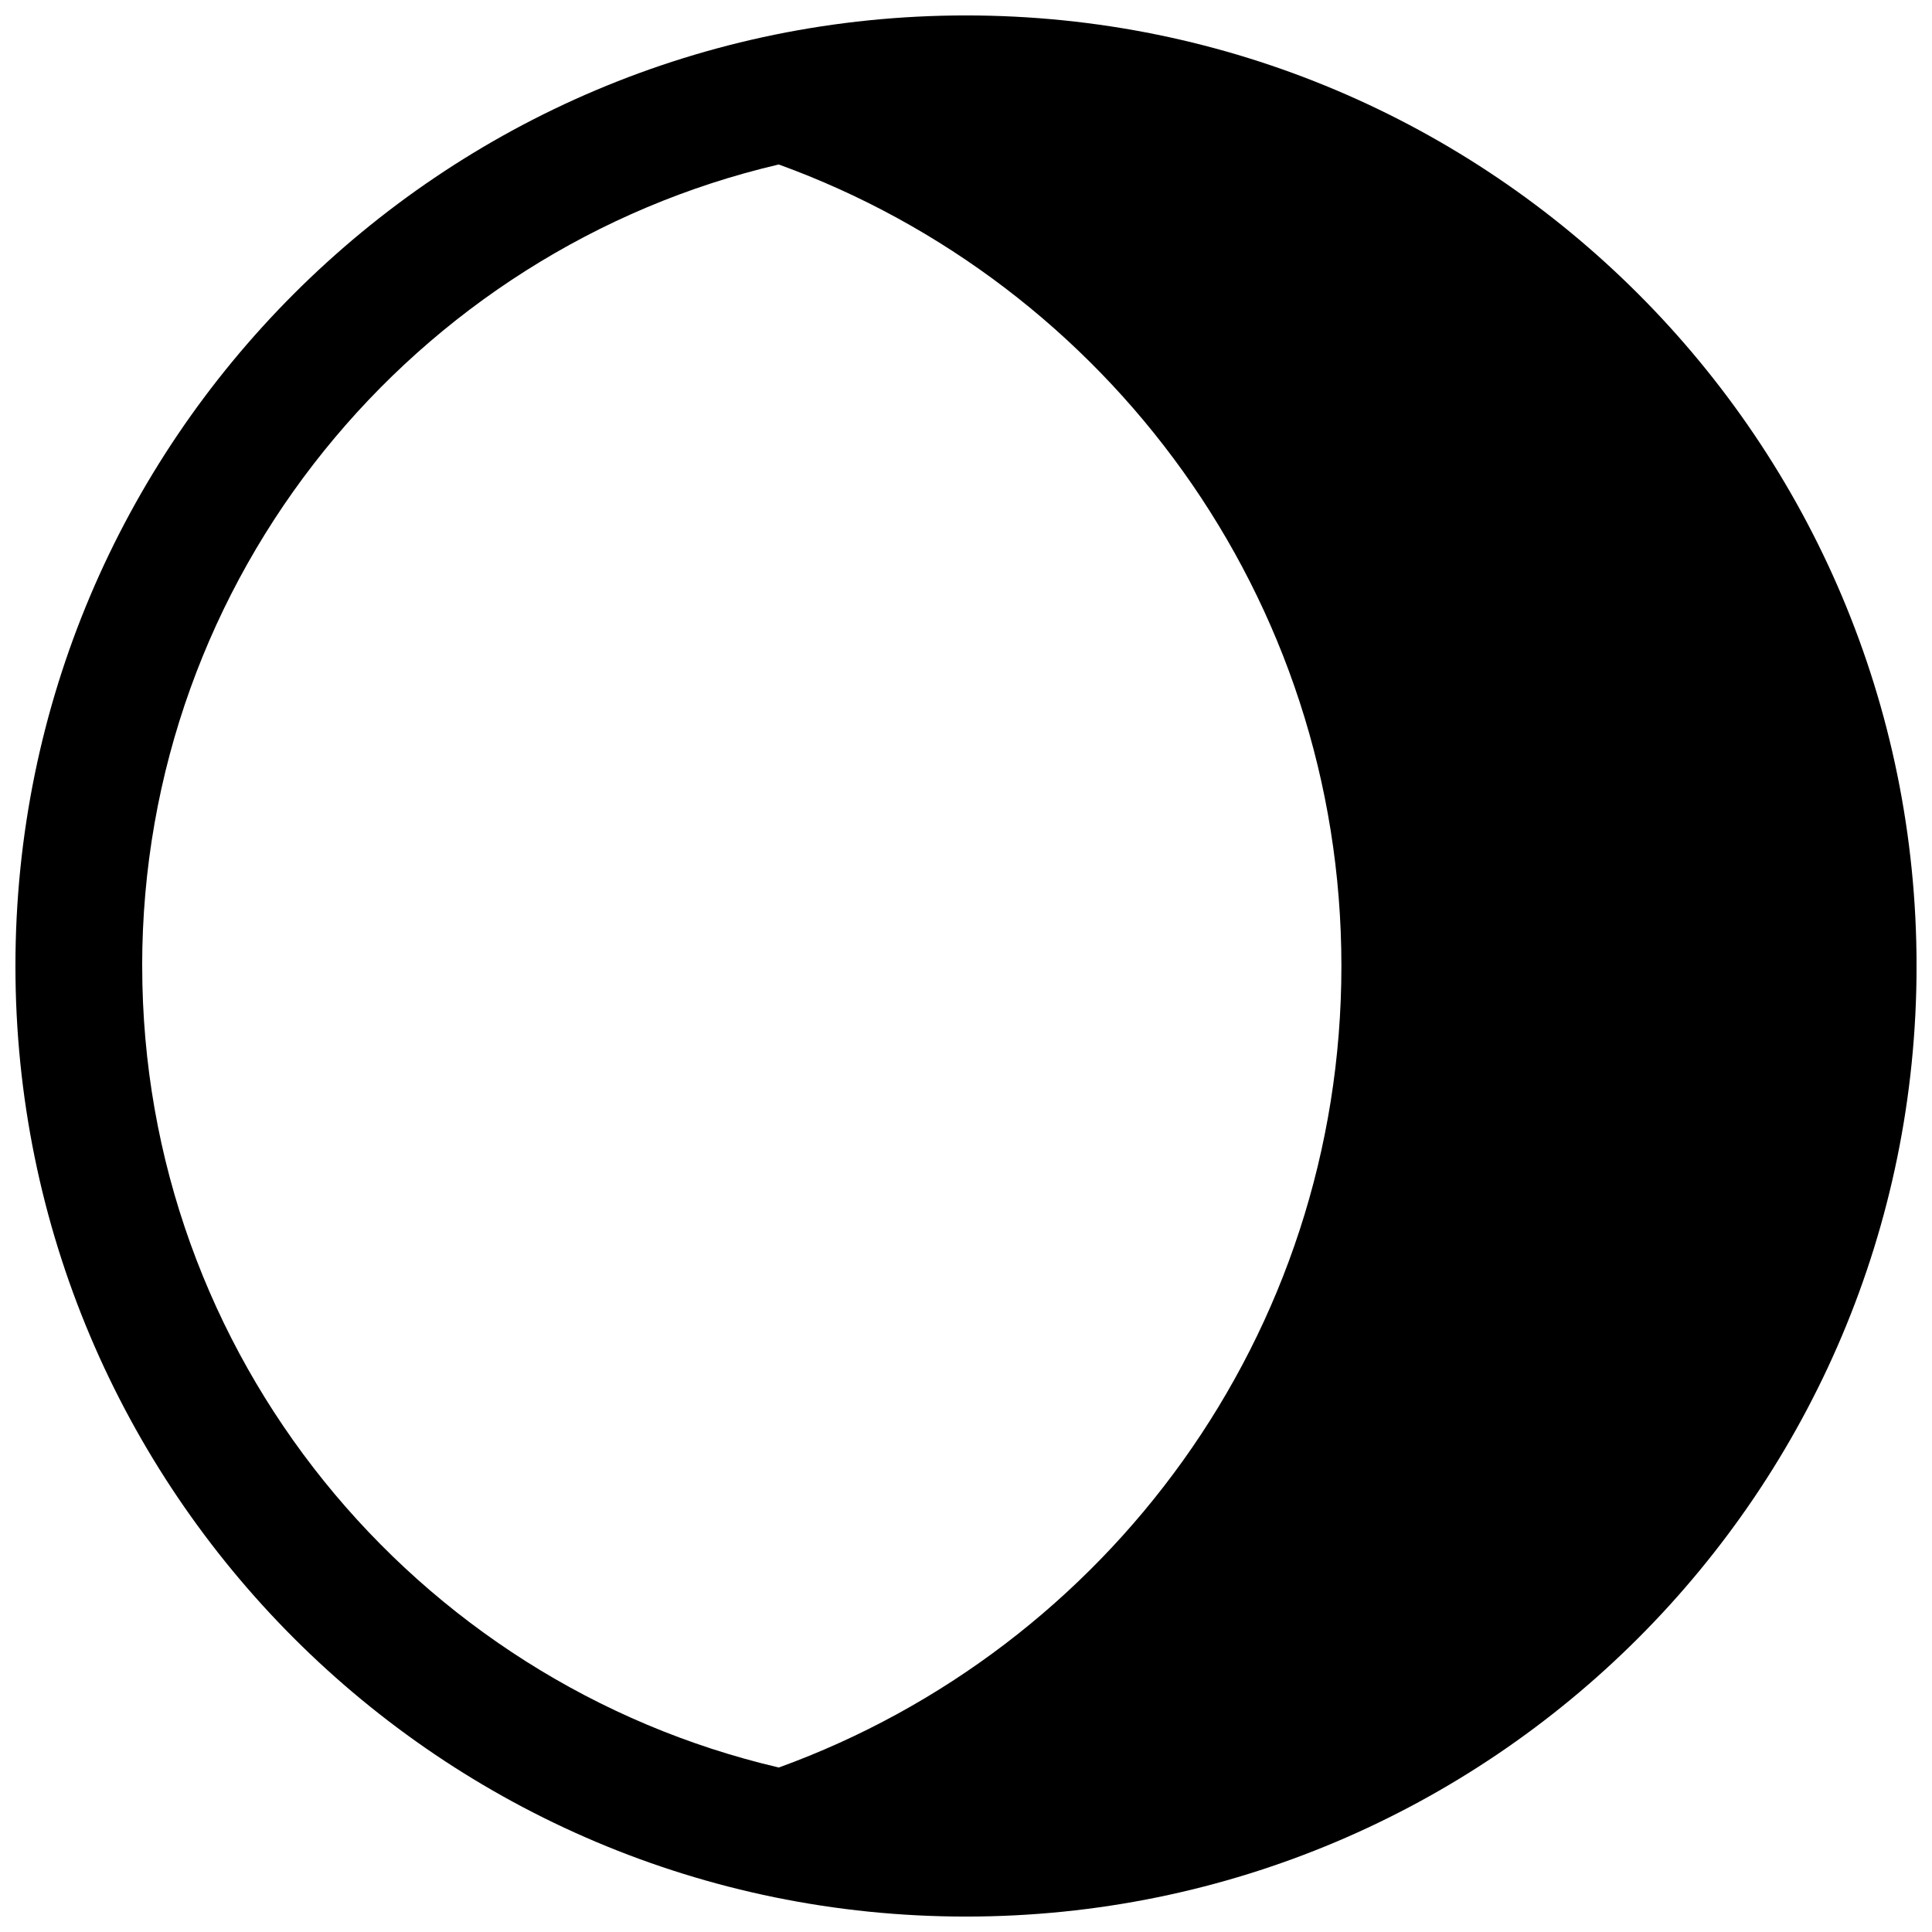 <?xml version="1.0" encoding="UTF-8"?>
<!-- Uploaded to: SVG Repo, www.svgrepo.com, Generator: SVG Repo Mixer Tools -->
<svg width="800px" height="800px" version="1.1" viewBox="144 144 512 512" xmlns="http://www.w3.org/2000/svg">
 <defs>
  <clipPath id="a">
   <path d="m148.09 148.09h503.81v503.81h-503.81z"/>
  </clipPath>
 </defs>
 <g clip-path="url(#a)">
  <path d="m148.09 400c0 139.12 112.79 251.91 251.91 251.91 139.14 0 251.91-112.79 251.91-251.91-0.004-139.12-112.77-251.91-251.91-251.91-139.12 0-251.91 112.79-251.91 251.91zm33.586 0c0-103.28 72.18-189.86 168.7-212.41 86.922 31.52 149.11 114.62 149.11 212.41s-62.188 180.88-149.09 212.41c-96.531-22.555-168.71-109.12-168.71-212.41z"/>
 </g>
</svg>